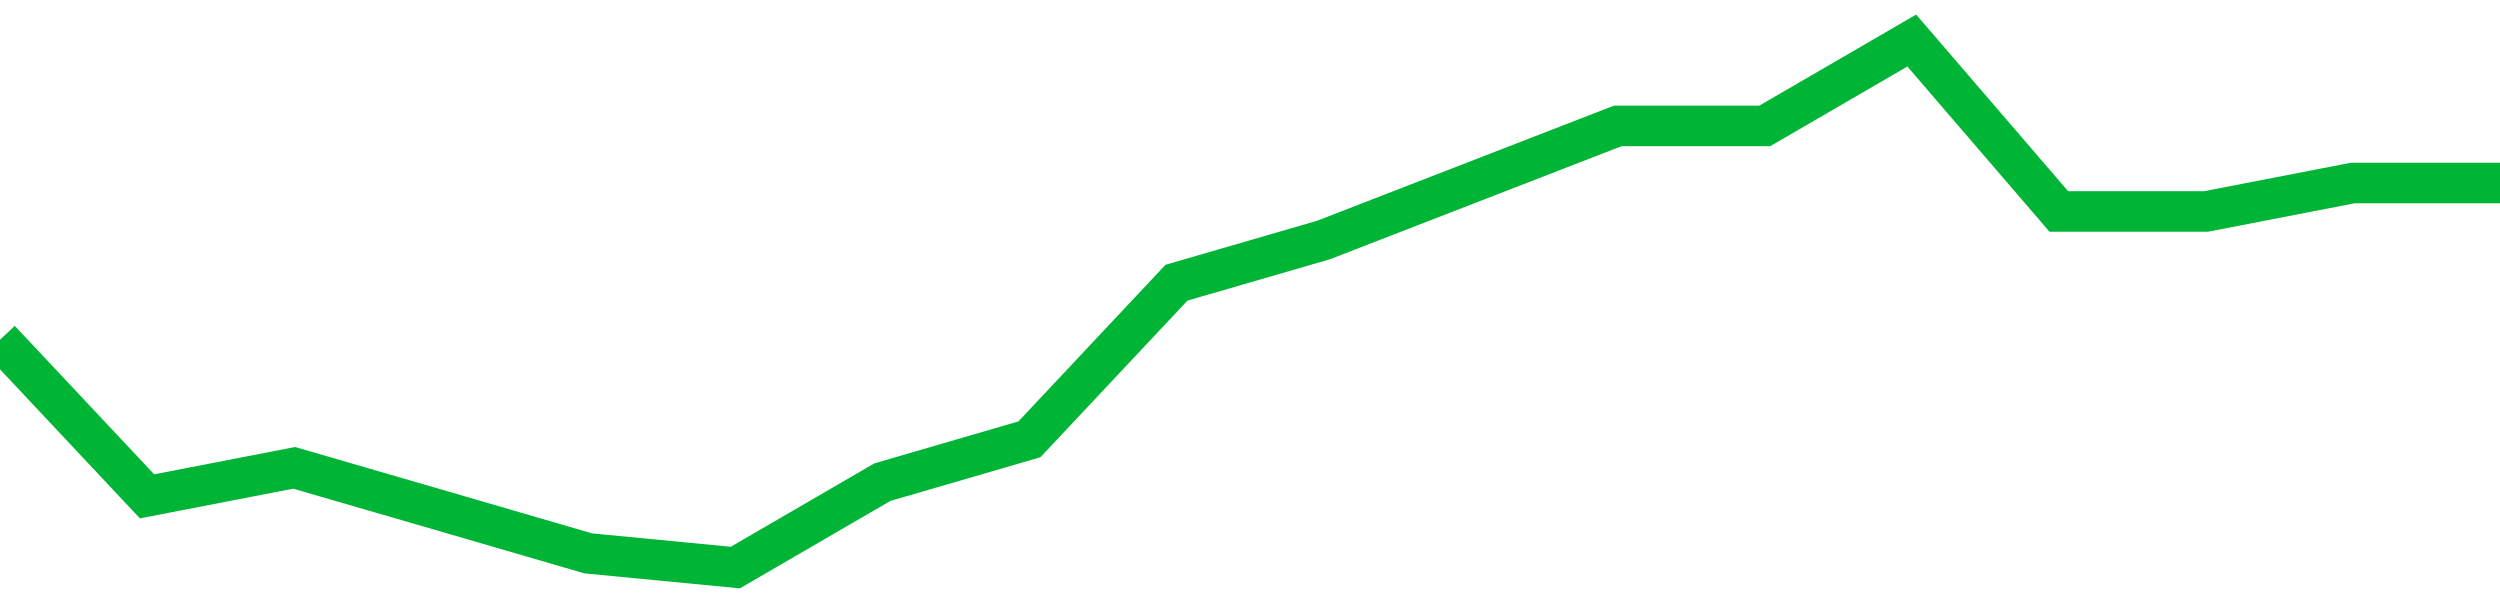 <!-- Generated with https://github.com/jxxe/sparkline/ --><svg viewBox="0 0 185 45" class="sparkline" xmlns="http://www.w3.org/2000/svg"><path class="sparkline--fill" d="M 0 25.14 L 0 25.14 L 10.882 36.73 L 21.765 34.62 L 32.647 37.78 L 43.529 40.95 L 54.412 42 L 65.294 35.68 L 76.176 32.51 L 87.059 20.92 L 97.941 17.76 L 108.824 13.54 L 119.706 9.32 L 130.588 9.32 L 141.471 3 L 152.353 15.65 L 163.235 15.65 L 174.118 13.54 L 185 13.54 V 45 L 0 45 Z" stroke="none" fill="none" ></path><path class="sparkline--line" d="M 0 25.14 L 0 25.14 L 10.882 36.73 L 21.765 34.62 L 32.647 37.78 L 43.529 40.95 L 54.412 42 L 65.294 35.68 L 76.176 32.51 L 87.059 20.92 L 97.941 17.76 L 108.824 13.54 L 119.706 9.32 L 130.588 9.32 L 141.471 3 L 152.353 15.65 L 163.235 15.65 L 174.118 13.54 L 185 13.54" fill="none" stroke-width="3" stroke="#00B436" ></path></svg>